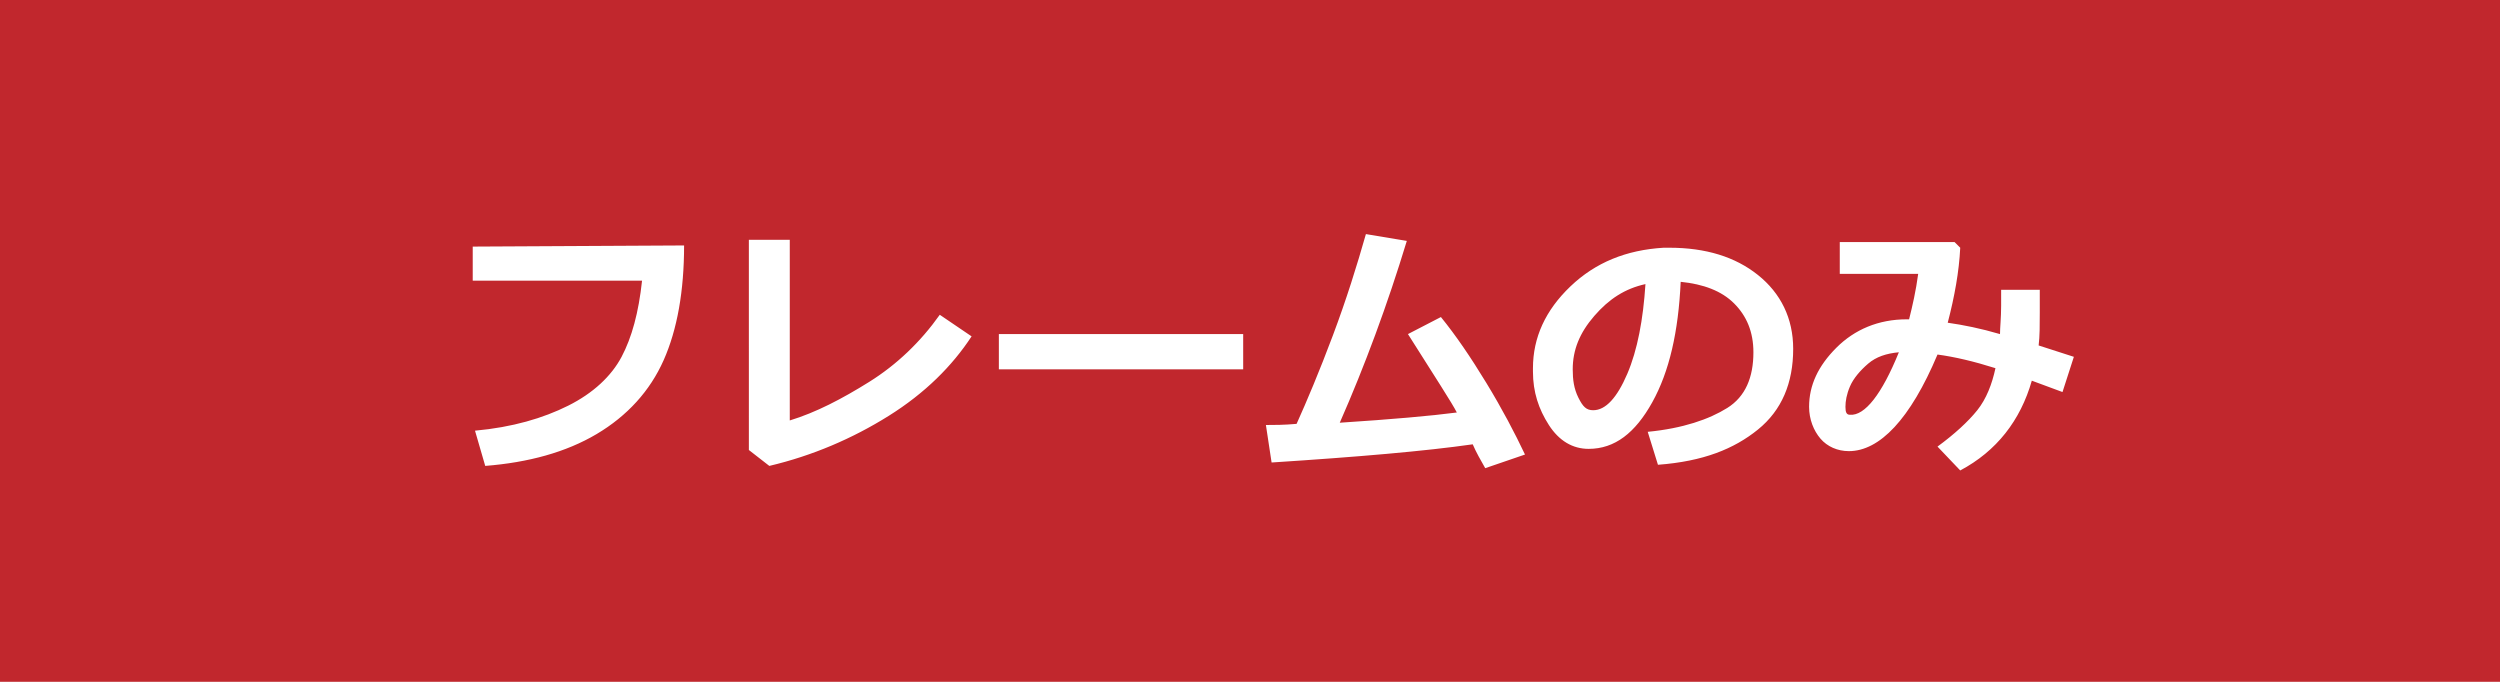 <?xml version="1.0" encoding="utf-8"?>
<!-- Generator: Adobe Illustrator 26.0.1, SVG Export Plug-In . SVG Version: 6.00 Build 0)  -->
<svg version="1.1" id="レイヤー_1" xmlns="http://www.w3.org/2000/svg" xmlns:xlink="http://www.w3.org/1999/xlink" x="0px"
	 y="0px" viewBox="0 0 220 60" style="enable-background:new 0 0 220 60;" xml:space="preserve">
<style type="text/css">
	.st0{fill:#C1272D;}
	.st1{fill:#FFFFFF;}
</style>
<path class="st0" d="M0,0h220v60H0V0z"/>
<g>
	<path class="st1" d="M60.2,21.6c0,4-0.6,7.4-1.8,10.1s-3.2,4.9-5.9,6.5s-6,2.5-9.8,2.8l-0.9-3.1c3.3-0.3,6-1.1,8.2-2.2
		s3.8-2.6,4.7-4.3s1.5-3.9,1.8-6.7H41.6v-3L60.2,21.6L60.2,21.6z M85.5,29.6c-1.7,2.6-4.1,5-7.3,7s-6.7,3.5-10.5,4.4l-1.8-1.4V21.1
		h3.6V37c2.3-0.7,4.6-1.9,7-3.4s4.5-3.5,6.2-5.9L85.5,29.6z M109.4,32.5H87.9v-3.1h21.5L109.4,32.5L109.4,32.5z M129.6,39.1
		c-4.2,0.6-10,1.1-17.7,1.6l-0.5-3.3c0.7,0,1.6,0,2.7-0.1c0.9-2,2-4.6,3.2-7.8s2.1-6.1,2.9-8.9l3.6,0.6c-1.7,5.6-3.7,11-5.9,16
		c4.6-0.3,8-0.6,10.3-0.9c-0.4-0.8-1.9-3.1-4.3-6.9l2.9-1.5c1.3,1.6,2.6,3.5,4,5.8s2.5,4.4,3.4,6.3l-3.5,1.2
		C130.3,40.5,129.9,39.8,129.6,39.1z M145.9,40.9l-0.9-2.9c3.1-0.3,5.4-1.1,7-2.1s2.3-2.7,2.3-4.9c0-1.8-0.6-3.2-1.7-4.3
		s-2.7-1.7-4.7-1.9c-0.2,4.4-1,7.9-2.5,10.6s-3.3,4.1-5.6,4.1c-1.4,0-2.6-0.7-3.5-2.1s-1.4-2.9-1.4-4.7v-0.3c0-2.7,1.1-5.1,3.3-7.2
		s4.9-3.2,8.2-3.4h0.5c3.2,0,5.8,0.8,7.8,2.4s3.1,3.8,3.1,6.5c0,3-1,5.4-3.1,7.1S149.9,40.6,145.9,40.9L145.9,40.9z M144.8,25
		c-1.8,0.4-3.2,1.3-4.5,2.8s-1.9,3-1.9,4.7c0,0.9,0.1,1.7,0.5,2.5s0.7,1.1,1.3,1.1c1.1,0,2.1-1.1,3-3.2S144.6,28.1,144.8,25z
		 M182.5,31.4l-1,3.1l-2.7-1c-1,3.5-3.1,6.2-6.3,7.9l-2-2.1c1.5-1.1,2.7-2.2,3.5-3.2s1.3-2.3,1.6-3.7c-1.9-0.6-3.6-1-5.1-1.2
		c-2.4,5.7-5.1,8.5-7.8,8.5c-1,0-1.9-0.4-2.5-1.1s-1-1.7-1-2.8c0-1.9,0.8-3.6,2.4-5.2s3.7-2.5,6.2-2.5h0.2c0.3-1.2,0.6-2.5,0.8-4
		h-6.9v-2.8h10.1l0.5,0.5c-0.1,2.1-0.5,4.3-1.1,6.6c1.4,0.2,2.9,0.5,4.6,1c0-0.6,0.1-1.4,0.1-2.5c0-0.4,0-0.9,0-1.4h3.4l0,2
		c0,1.1,0,2.1-0.1,2.9L182.5,31.4L182.5,31.4z M167.1,31c-1.1,0.1-2,0.4-2.7,1s-1.3,1.3-1.6,2s-0.4,1.3-0.4,1.8
		c0,0.5,0.1,0.7,0.4,0.7C164.1,36.6,165.6,34.7,167.1,31z"/>
</g>
</svg>
